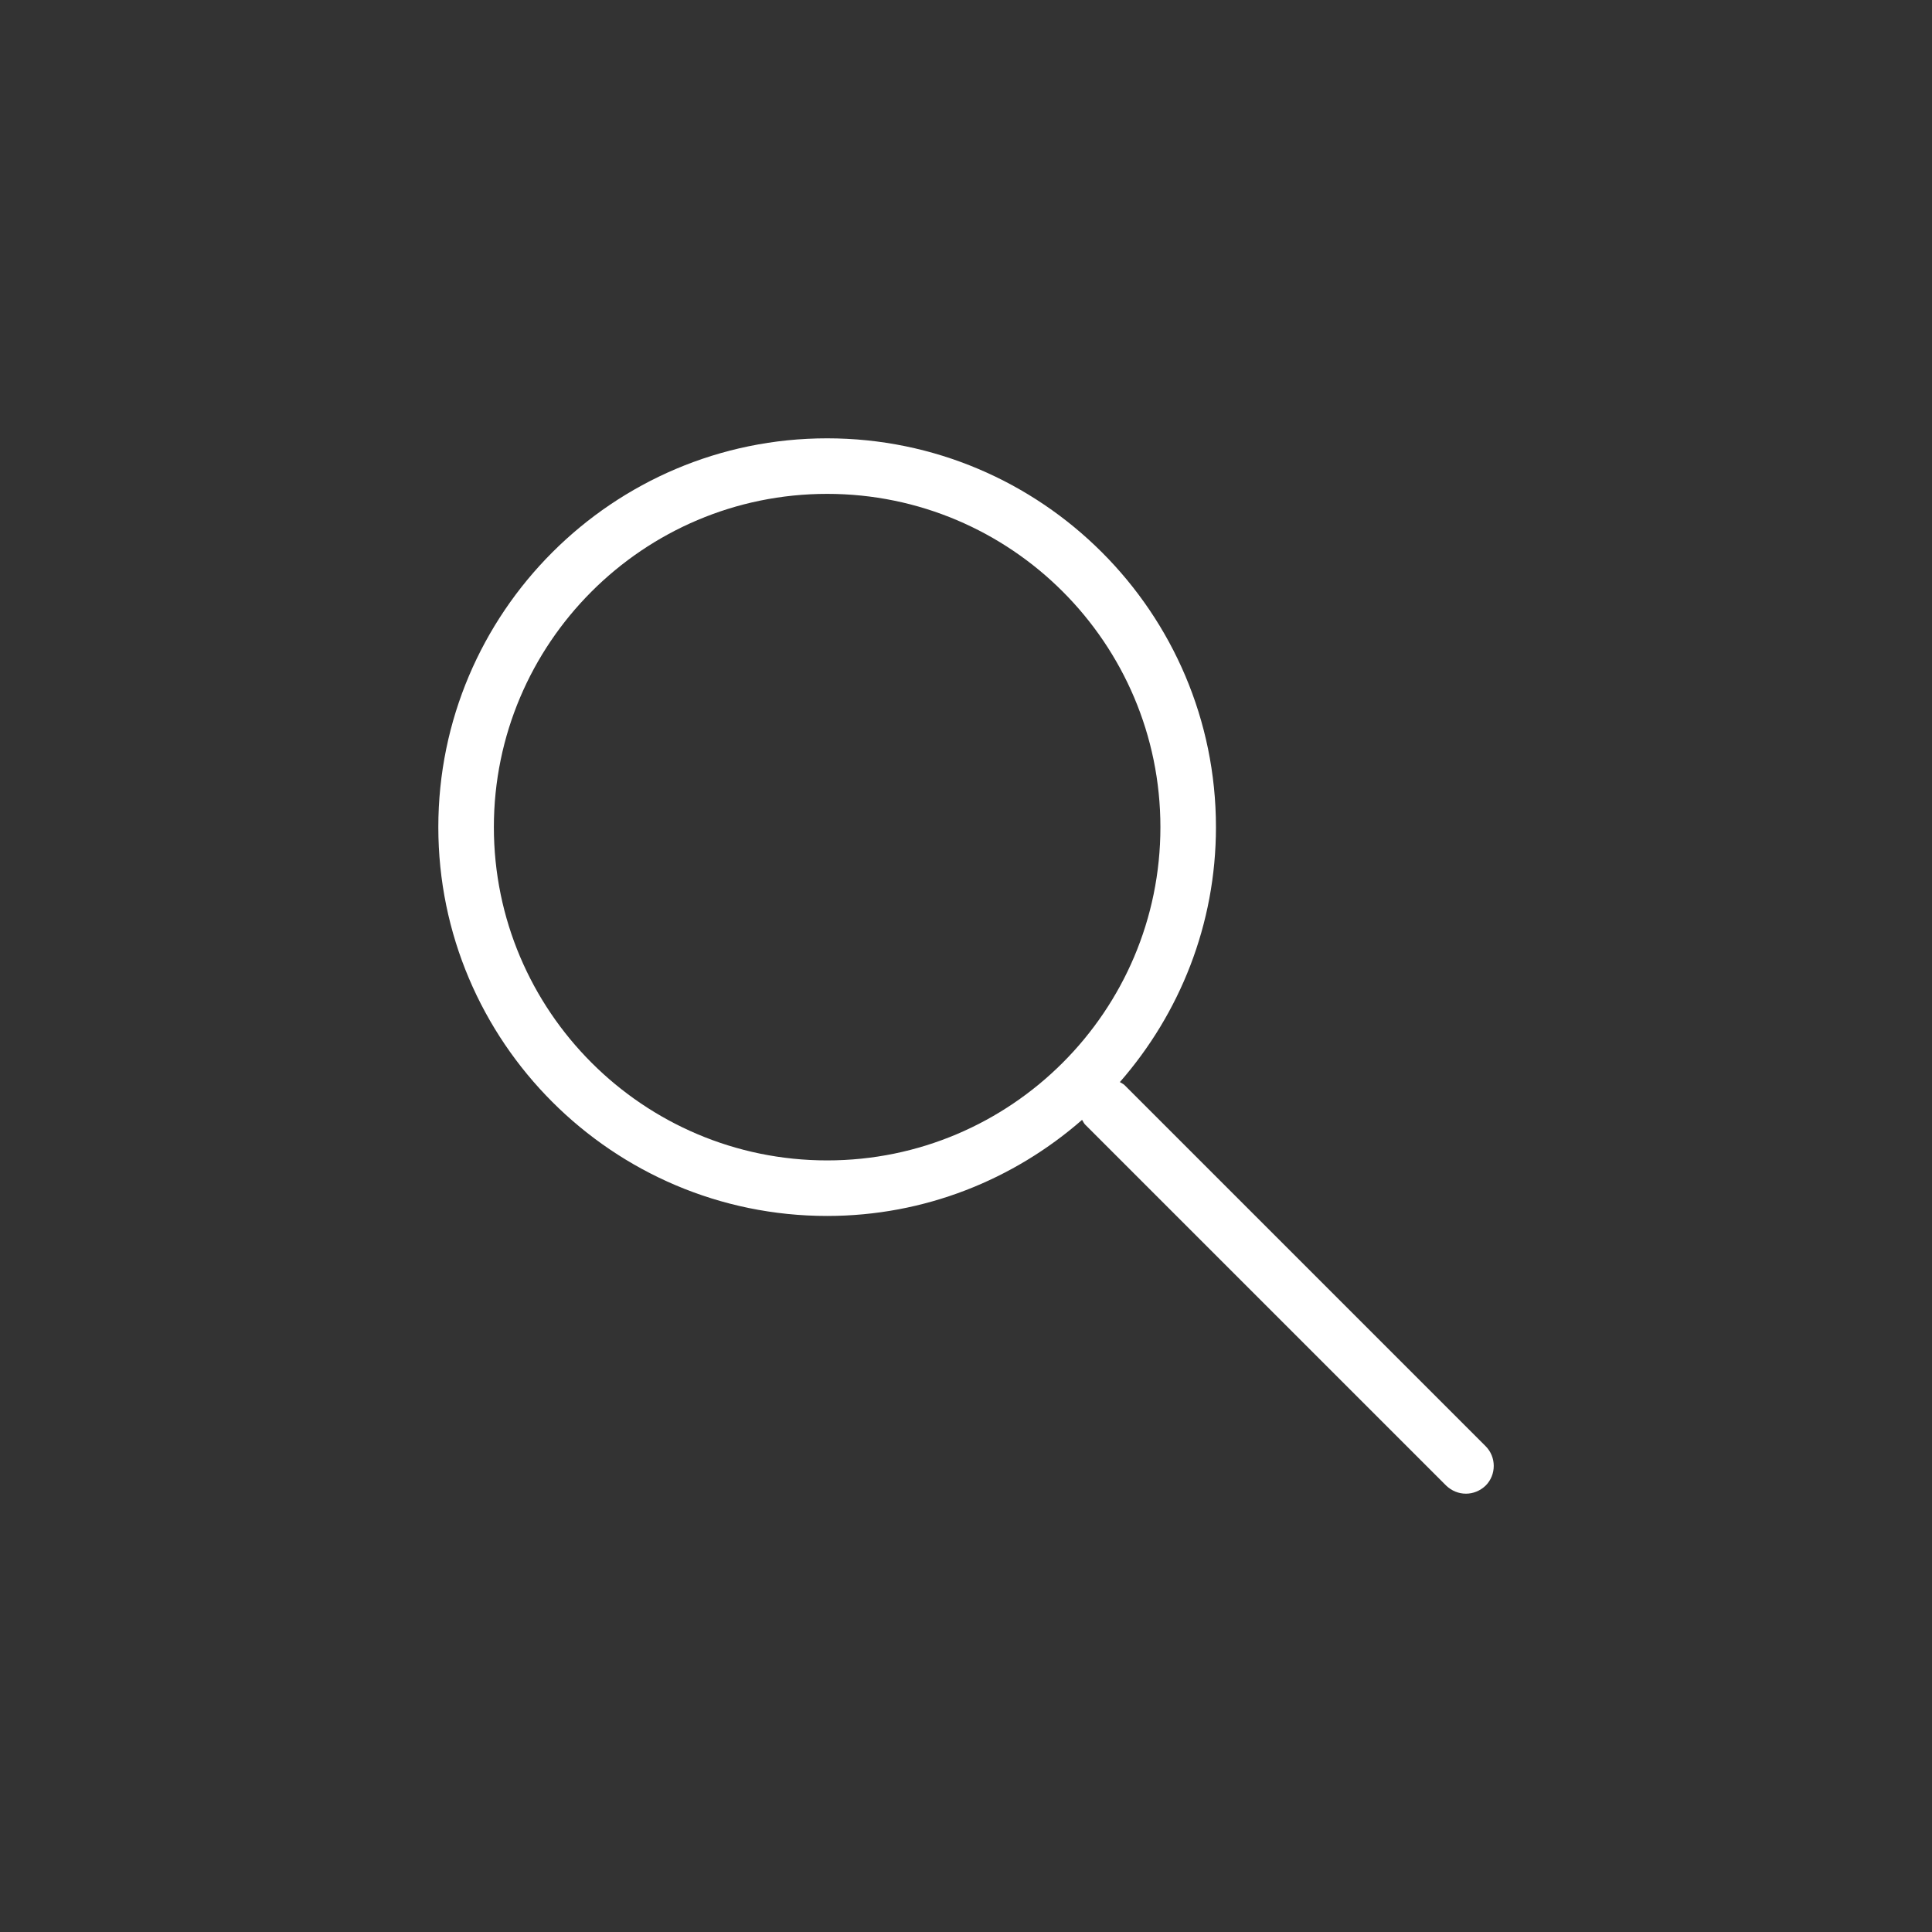 <svg xmlns="http://www.w3.org/2000/svg" xmlns:xlink="http://www.w3.org/1999/xlink" width="100" height="100" viewBox="0 0 100 100"><rect x="0" y="0" width="100" height="100" fill="#333333" stroke="none"/><g><g transform="translate(50 50) scale(0.69 0.69) rotate(0) translate(-50 -50)" style="fill:#ffffff"><svg fill="#ffffff" xmlns="http://www.w3.org/2000/svg" xmlns:xlink="http://www.w3.org/1999/xlink" version="1.1" x="0px" y="0px" viewBox="0 0 48 48" style="enable-background:new 0 0 48 48;" xml:space="preserve"><path d="M42.71,41.29l-13-13c-0.05-0.05-0.11-0.07-0.17-0.11C31.69,25.72,33,22.51,33,19c0-7.72-6.28-14-14-14S5,11.28,5,19  s6.28,14,14,14c3.51,0,6.72-1.31,9.18-3.46c0.04,0.06,0.06,0.12,0.11,0.17l13,13C41.49,42.9,41.74,43,42,43s0.51-0.1,0.71-0.29  C43.1,42.32,43.1,41.68,42.71,41.29z M19,31c-6.62,0-12-5.38-12-12S12.38,7,19,7c6.62,0,12,5.38,12,12S25.62,31,19,31z"></path></svg></g></g></svg>